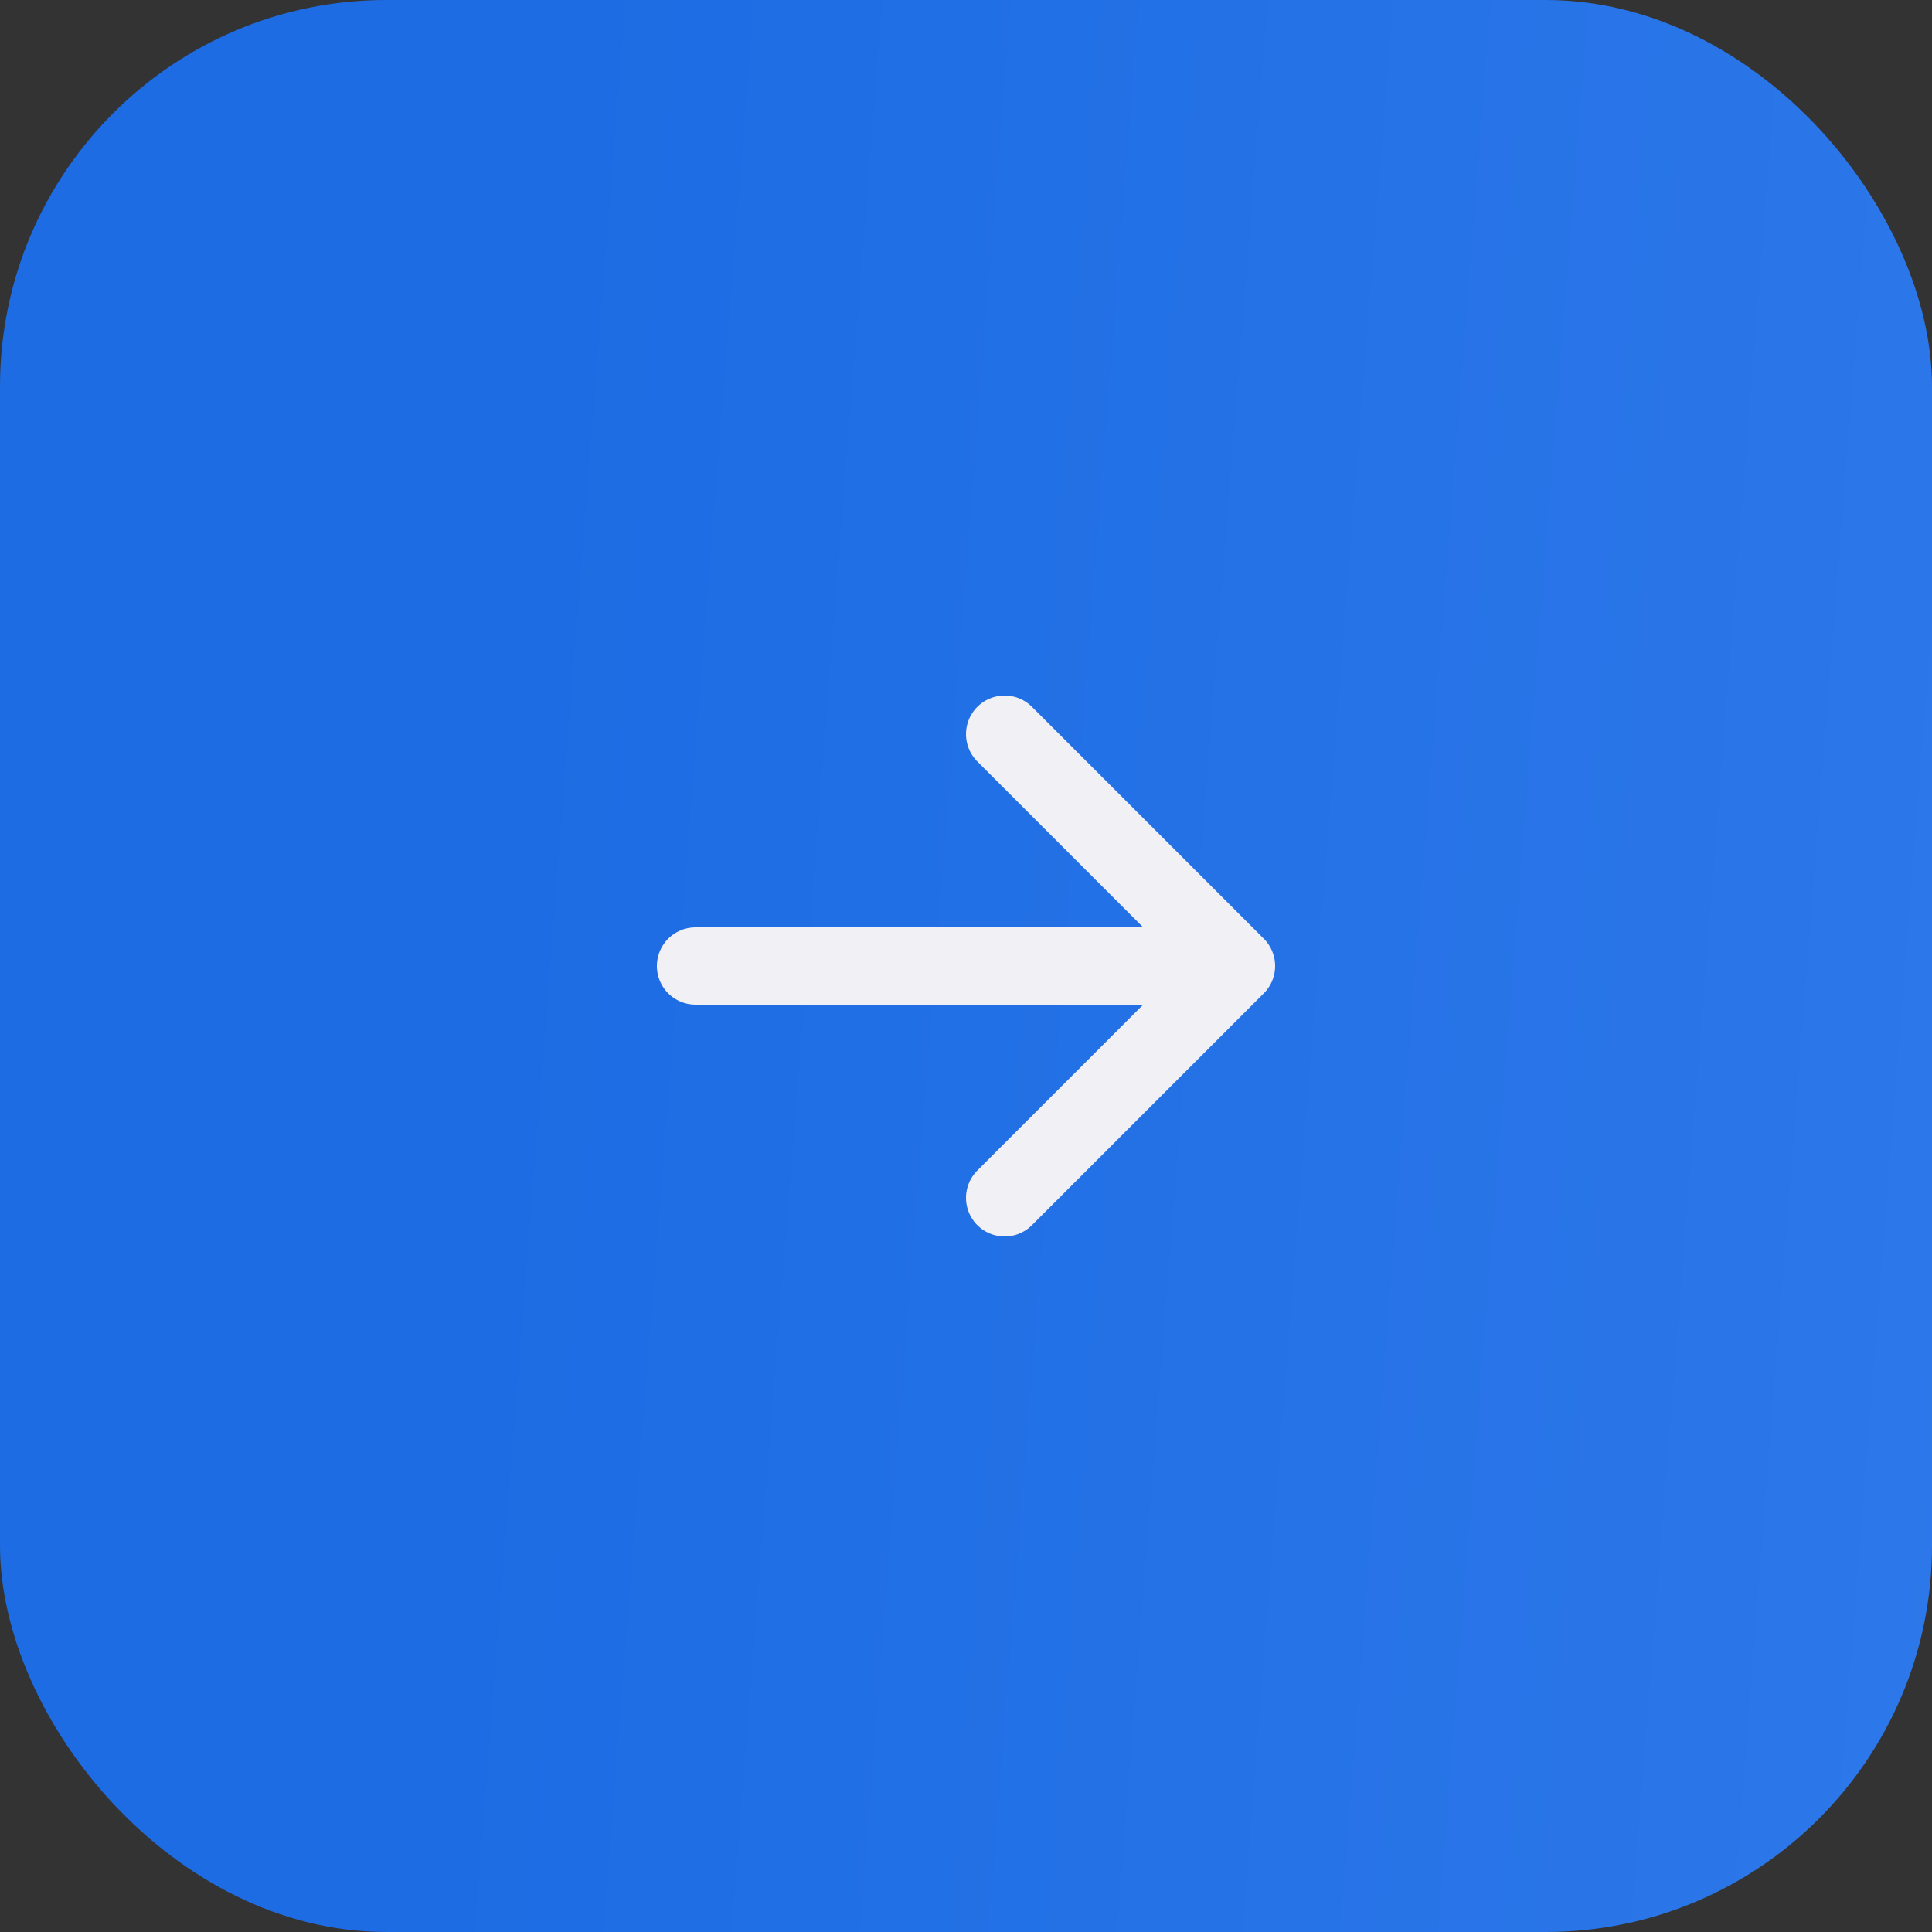 <?xml version="1.0" encoding="UTF-8"?> <svg xmlns="http://www.w3.org/2000/svg" width="50" height="50" viewBox="0 0 50 50" fill="none"><rect x="0" y="0" width="50" height="50" fill="#333333" stroke="none"/> <rect width="50" height="50" rx="10" fill="url(#paint0_linear_184_10)"></rect> <path d="M32 25H18M32 25L26 31M32 25L26 19" stroke="#F1F0F5" stroke-width="2" stroke-linecap="round" stroke-linejoin="round"></path> <defs> <linearGradient id="paint0_linear_184_10" x1="14.91" y1="-4.97" x2="67.788" y2="-0.843" gradientUnits="userSpaceOnUse"> <stop stop-color="#1D6CE3"></stop> <stop offset="1" stop-color="#327CEC"></stop> </linearGradient> </defs> </svg> 